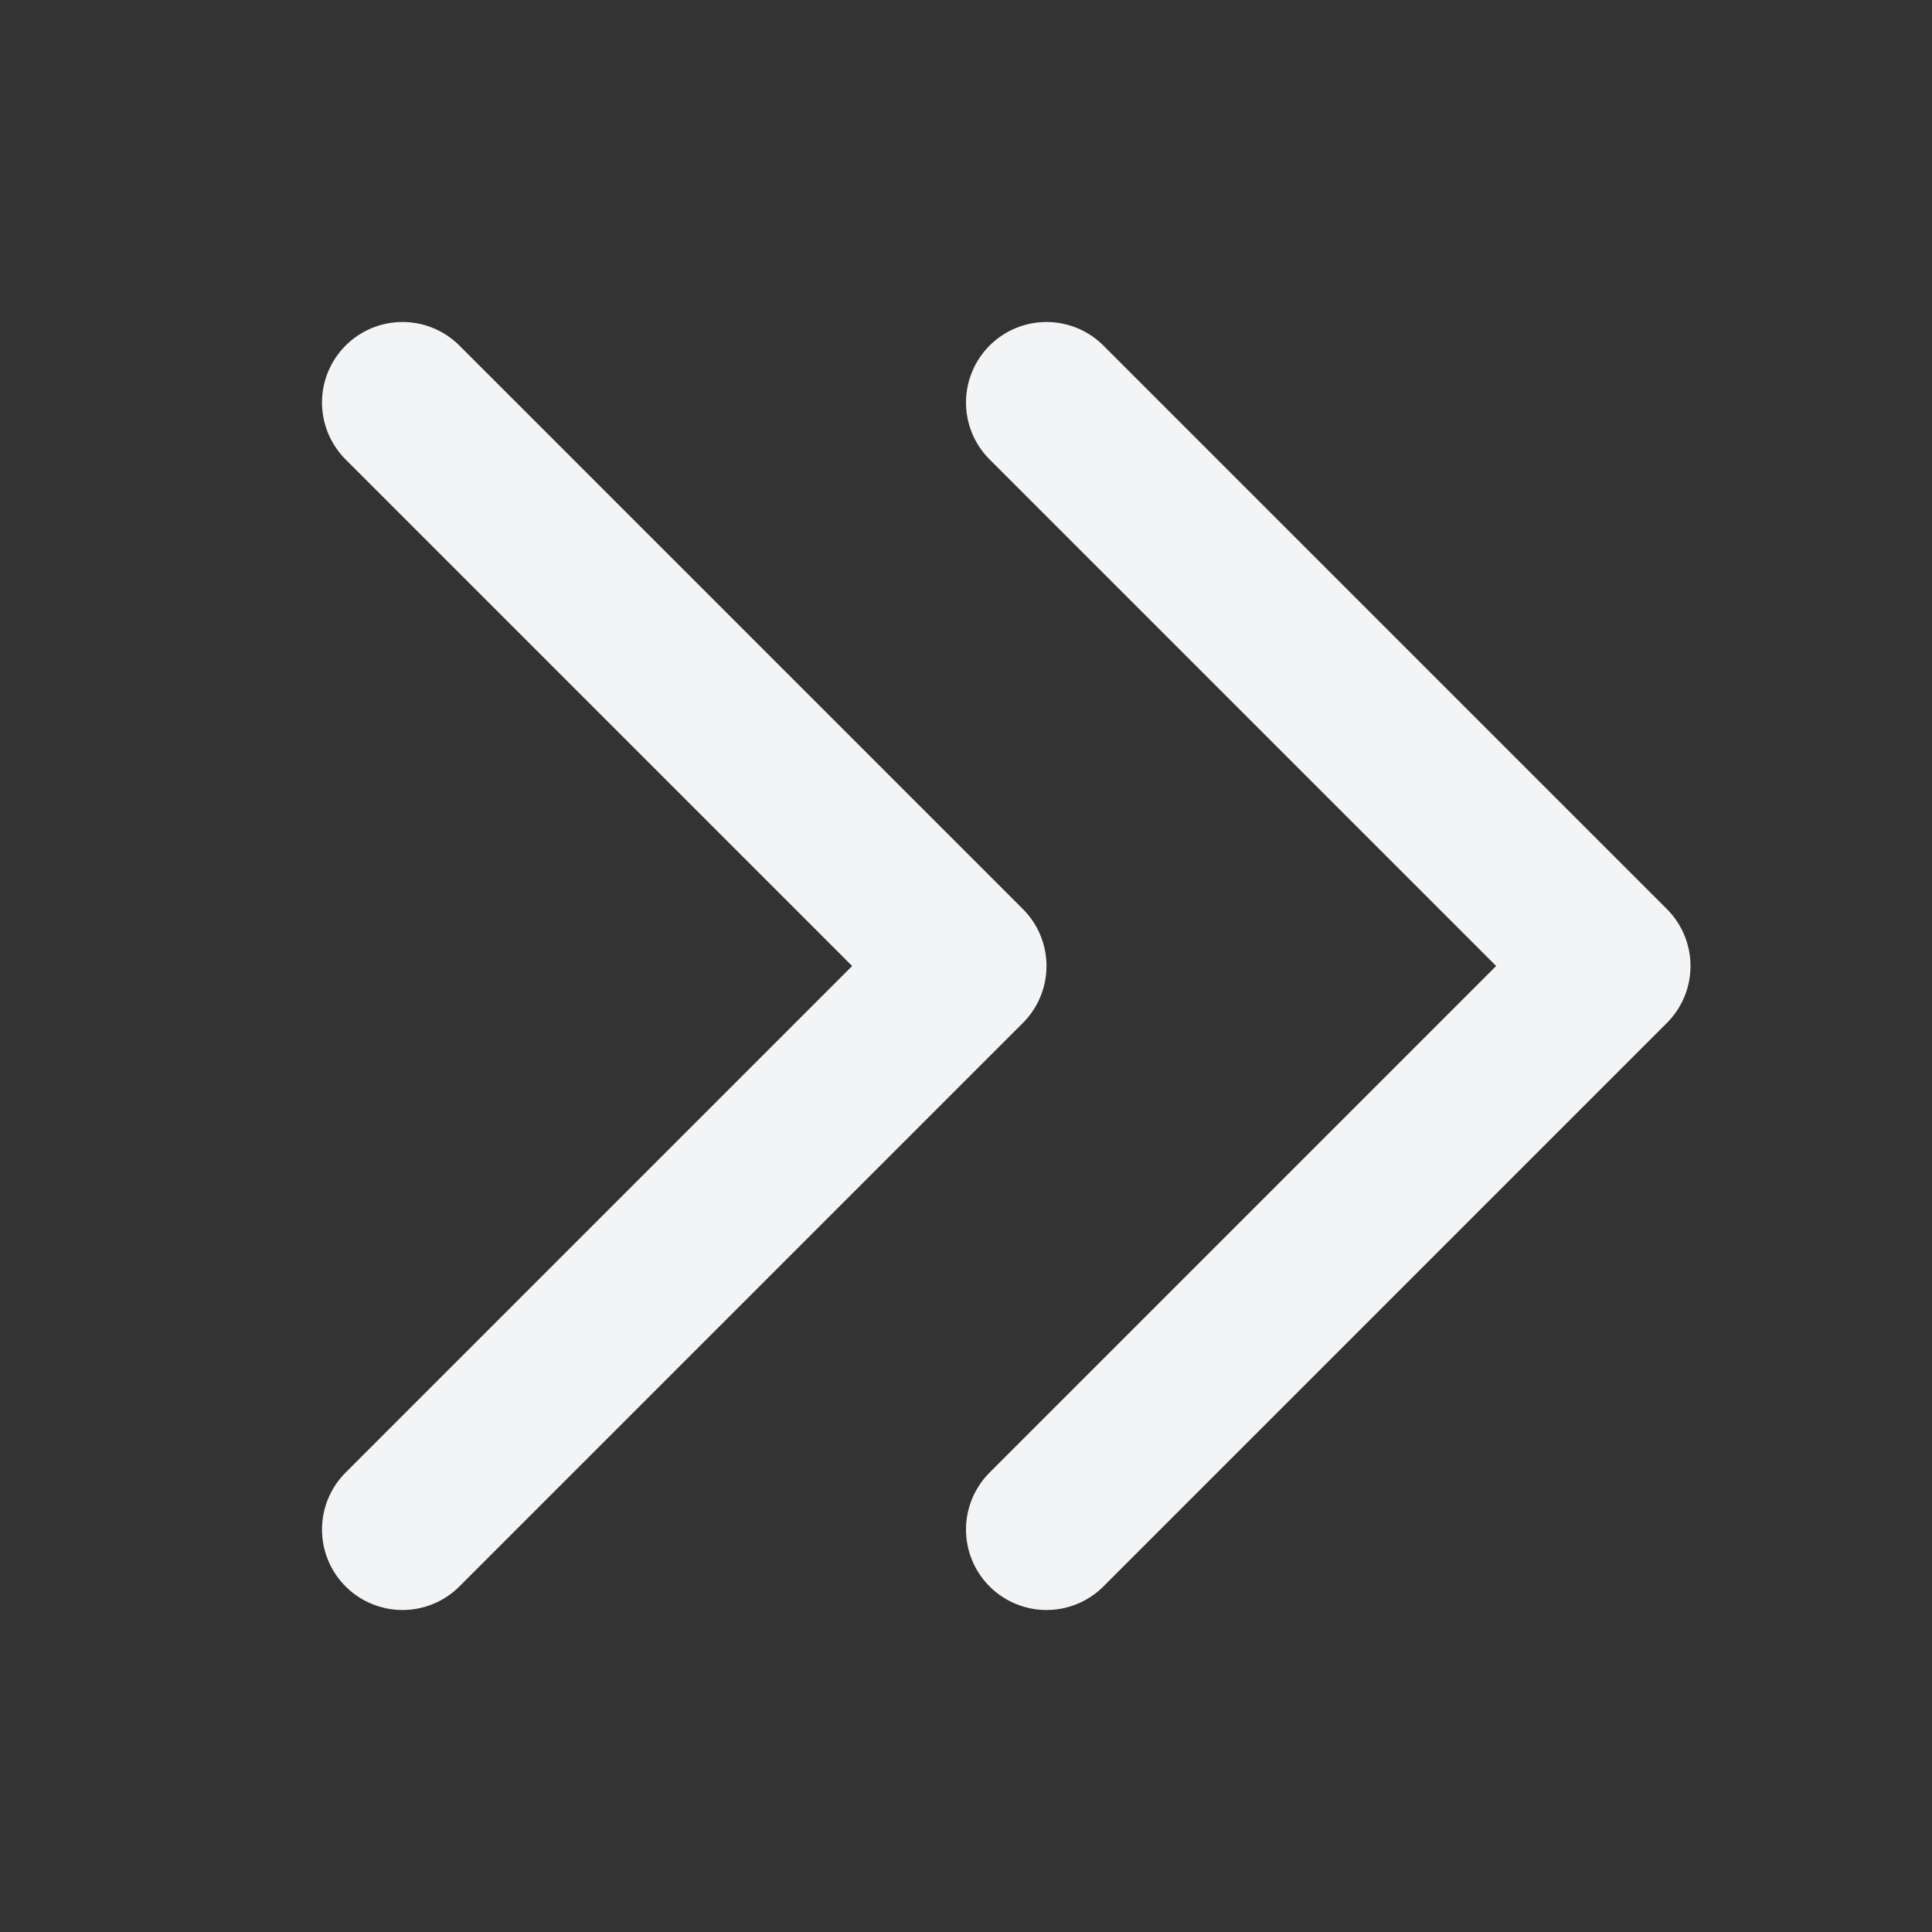 <svg width="24" height="24" viewBox="0 0 24 24" fill="none" xmlns="http://www.w3.org/2000/svg">
<rect x="0" y="0" width="24" height="24" fill="#333333" stroke="none"/>
<path d="M13 5L20 12L13 19M5 5L12 12L5 19" stroke="#F3F4F6" stroke-width="2" stroke-linecap="round" stroke-linejoin="round"/>
</svg>
